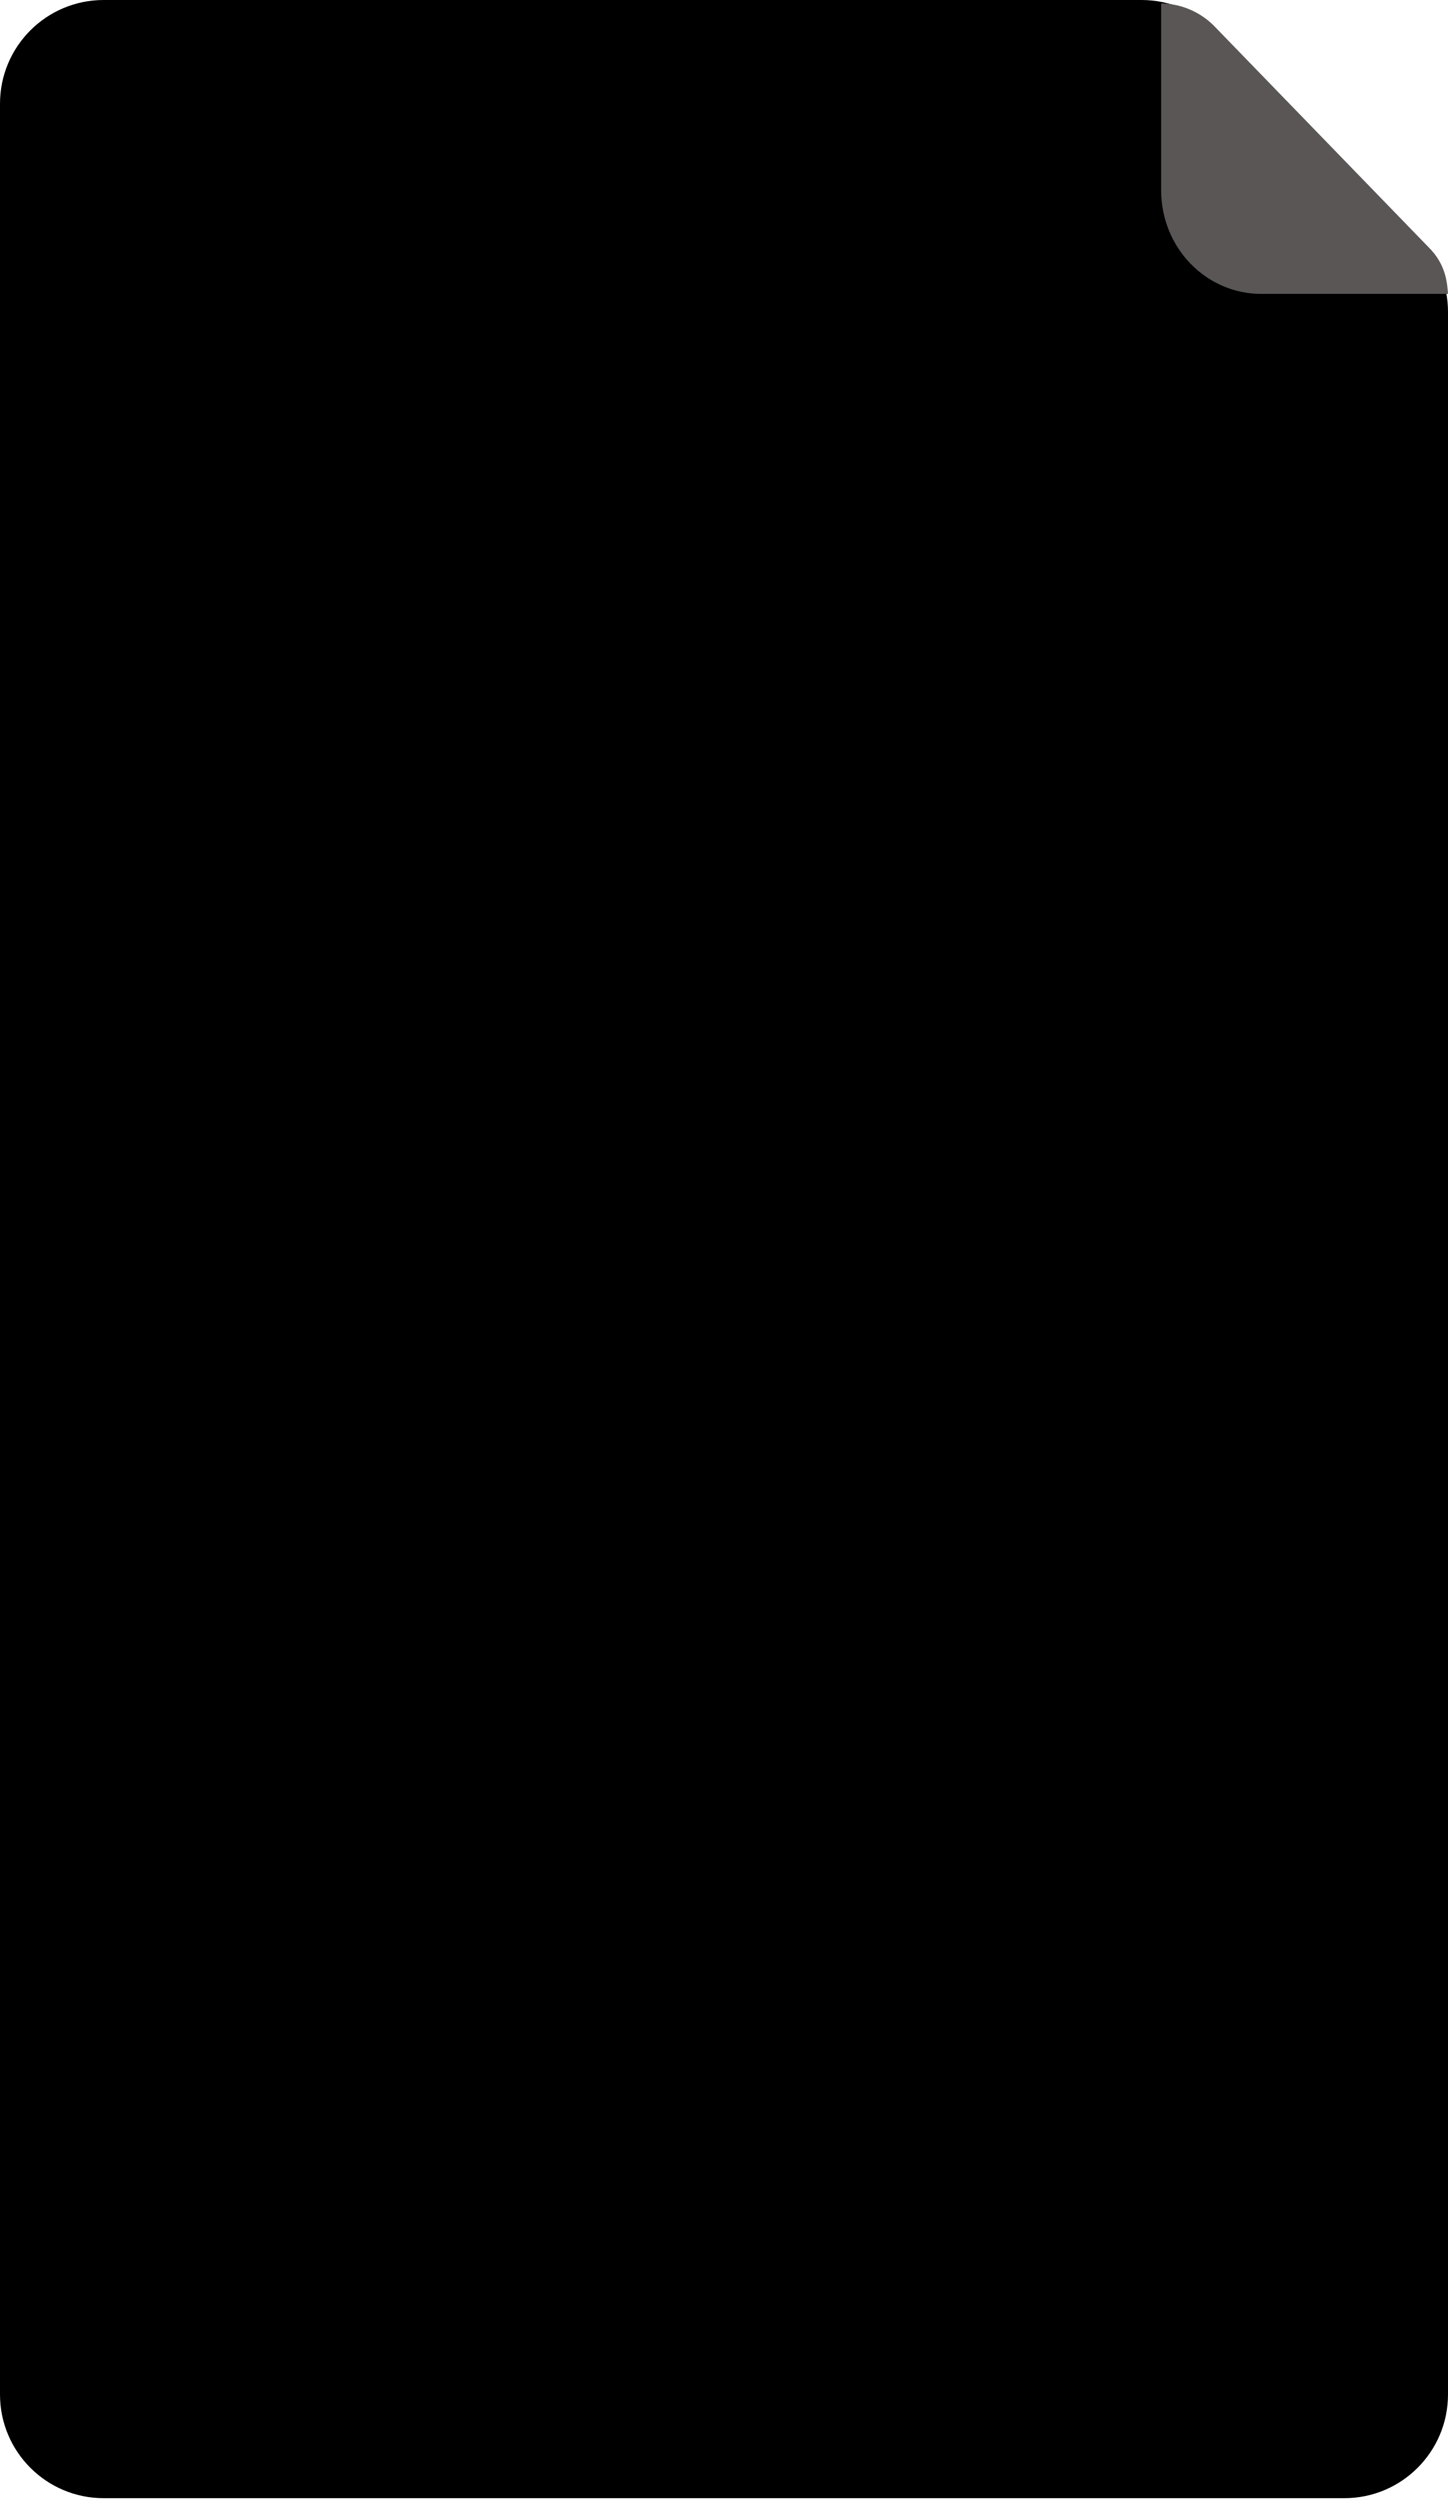 <?xml version="1.0" encoding="UTF-8"?> <svg xmlns="http://www.w3.org/2000/svg" width="419" height="723" viewBox="0 0 419 723" fill="none"><path d="M0 30C0 13.431 13.431 0 30 0L330.345 0C338.436 0 346.185 3.269 351.832 9.064L410.487 69.263C415.945 74.865 419 82.377 419 90.199V692.5C419 709.069 405.569 722.5 389 722.5H30C13.431 722.5 0 709.069 0 692.5V30Z" fill="black"></path><path d="M364.862 85H419C418.766 81.543 418.277 76.318 413.367 71.489L351.133 7.315C347.361 3.592 341.963 1.061 336 1V55.166C336.015 63.068 339.059 70.642 344.468 76.233C349.876 81.824 357.209 84.976 364.862 85Z" fill="#5A5656"></path></svg> 